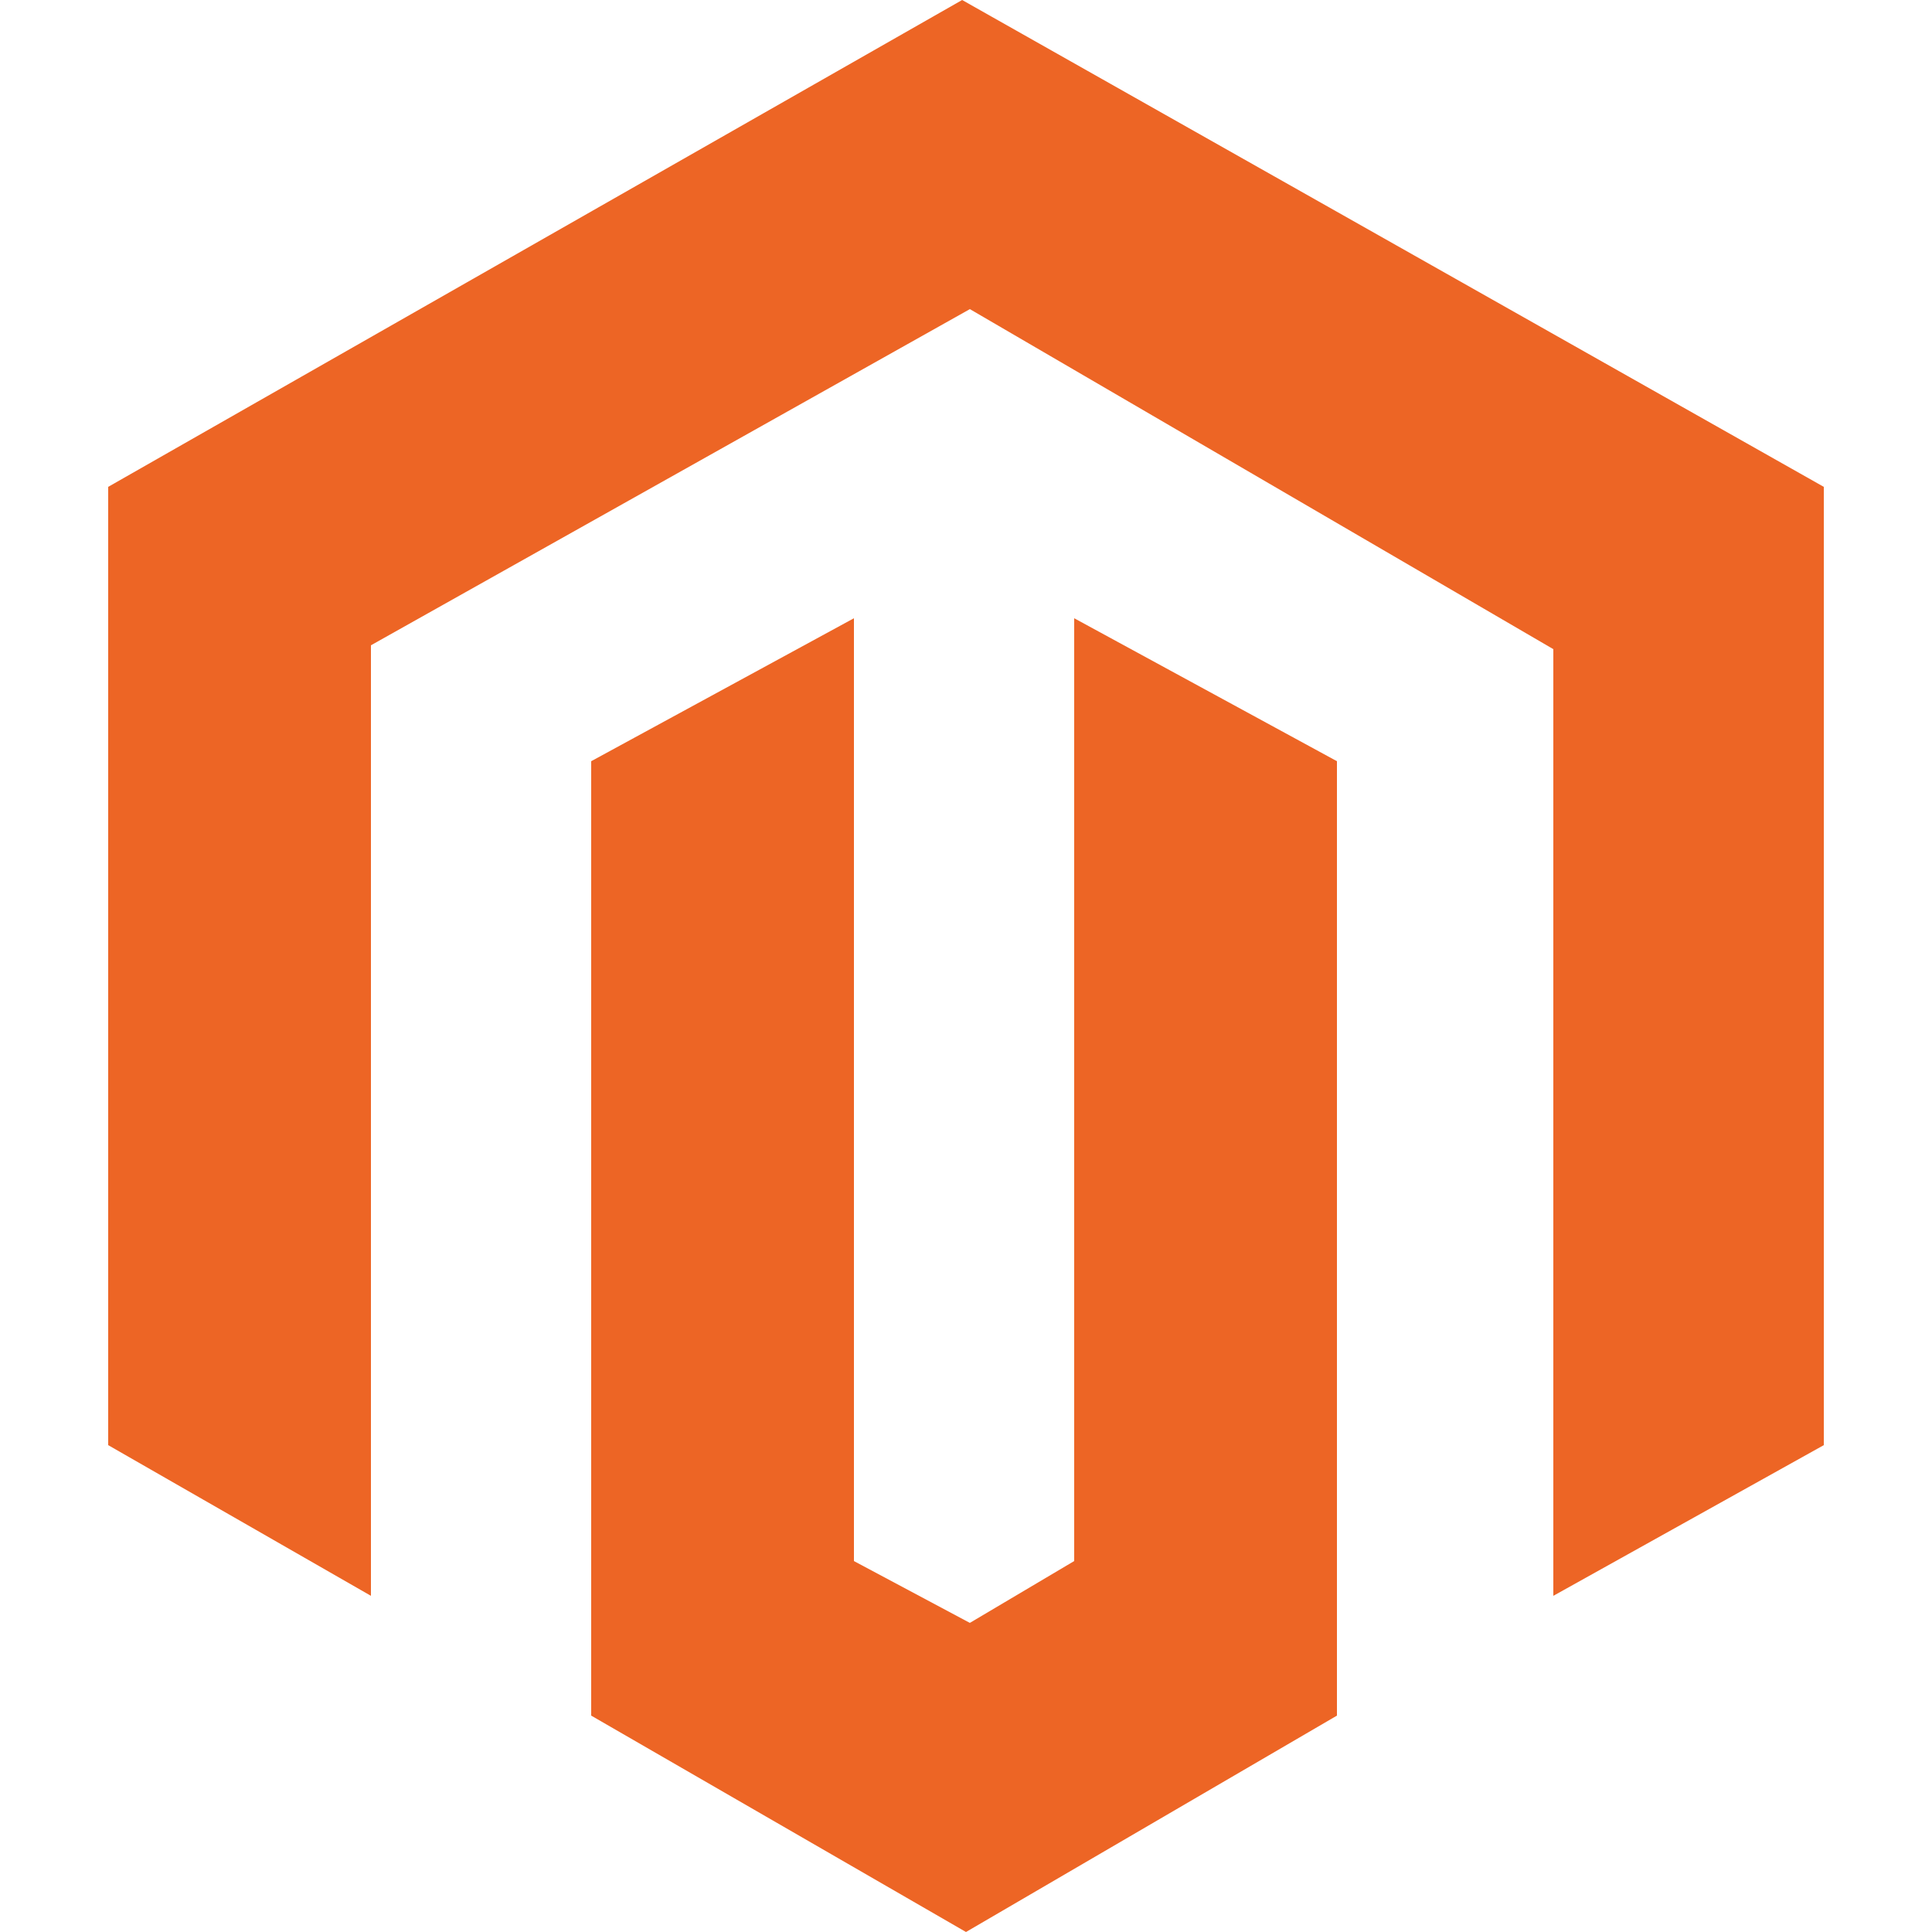 <?xml version="1.0" encoding="utf-8"?>
<!-- Generator: Adobe Illustrator 24.3.0, SVG Export Plug-In . SVG Version: 6.00 Build 0)  -->
<svg version="1.1" id="Layer_1" xmlns="http://www.w3.org/2000/svg" xmlns:xlink="http://www.w3.org/1999/xlink" x="0px" y="0px"
	 width="50px" height="50px" viewBox="0 0 50 50" style="enable-background:new 0 0 50 50;" xml:space="preserve">
<style type="text/css">
	.st0{fill:#ED6525;}
</style>
<g>
	<polygon class="st0" points="27.8,16 34.6,19.7 34.6,44.4 25,50 15.3,44.4 15.3,19.7 22.1,16 22.1,40.4 25.1,42 27.8,40.4 	"/>
	<polygon class="st0" points="47.2,37.4 47.2,12.6 24.9,0 2.8,12.6 2.8,37.4 9.6,41.3 9.6,16.7 25.1,8 40.2,16.8 40.2,41.3 	"/>
</g>
</svg>
